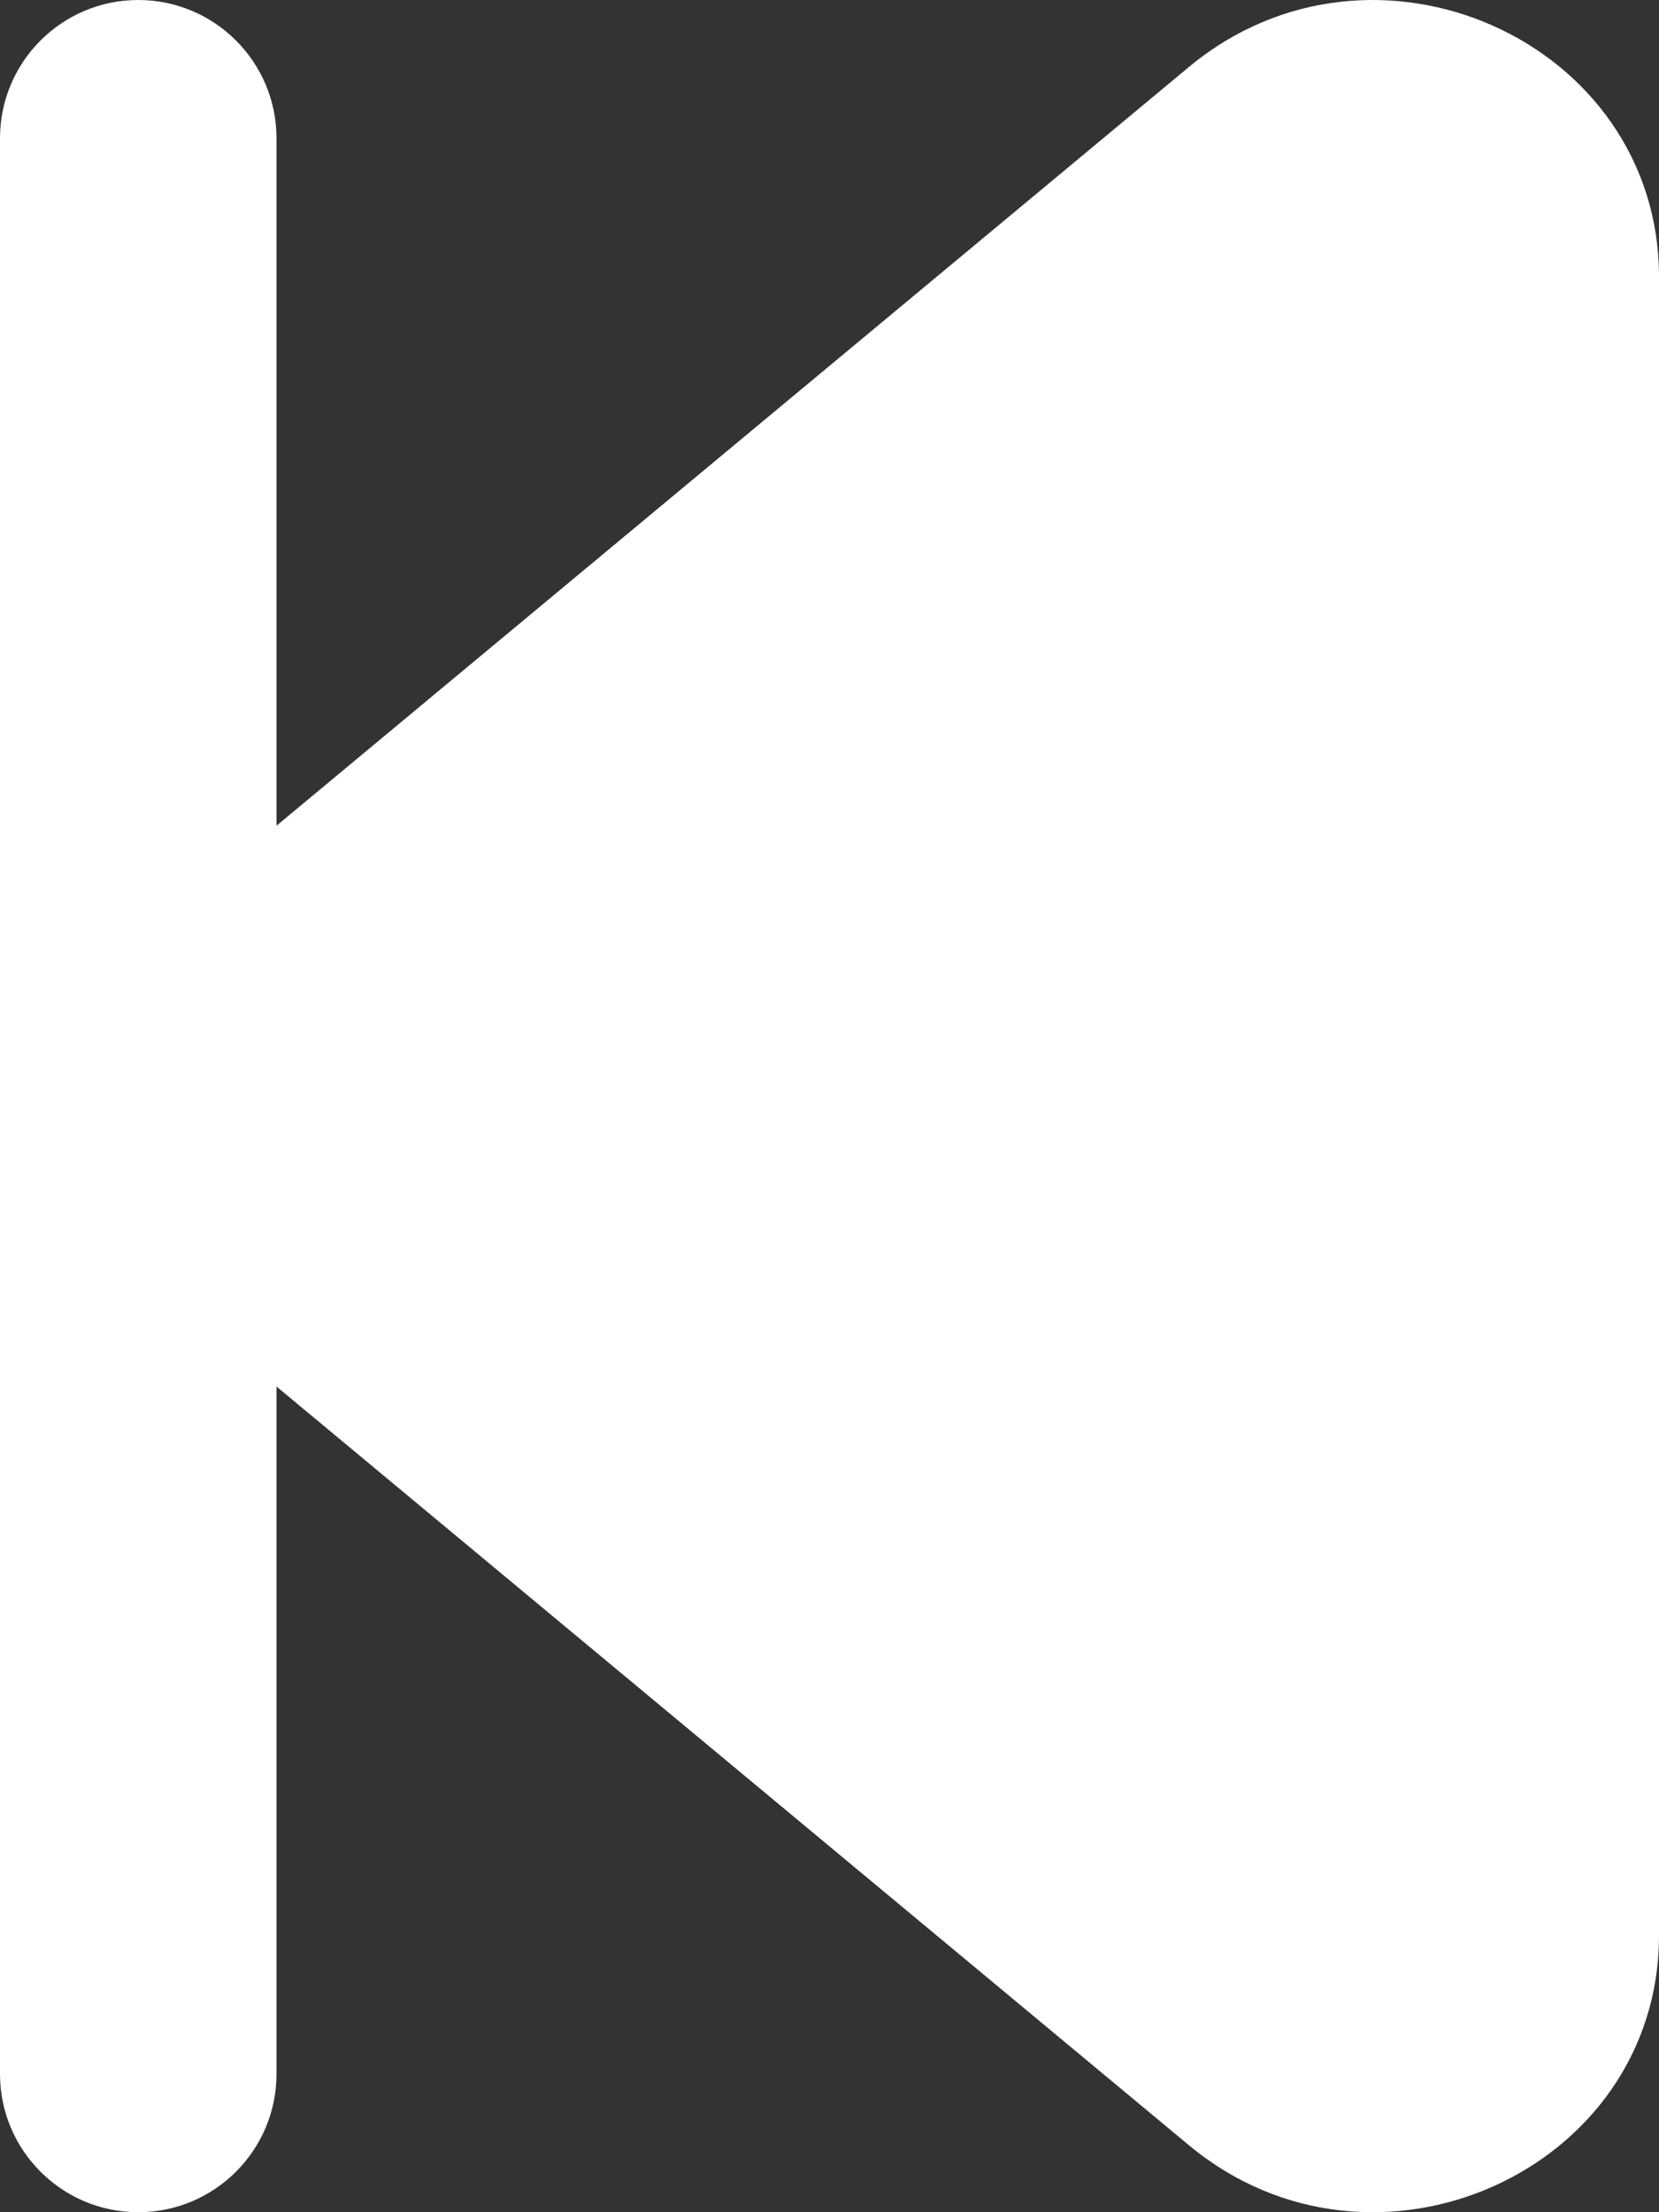 <?xml version="1.0" encoding="UTF-8"?>
<svg width="18px" height="24px" viewBox="0 0 18 24" version="1.1" xmlns="http://www.w3.org/2000/svg" xmlns:xlink="http://www.w3.org/1999/xlink">
    <rect x="0" y="0" width="18" height="24" fill="#333333" stroke="none"/>
    <!-- Generator: Sketch 52.1 (67048) - http://www.bohemiancoding.com/sketch -->
    <title>prev</title>
    <desc>Created with Sketch.</desc>
    <g id="Page-1" stroke="none" stroke-width="1" fill="none" fill-rule="evenodd">
        <g id="1.-Pause-state" transform="translate(-107, -520)" fill="#FFFFFF" fill-rule="nonzero">
            <g id="Buttons_play" transform="translate(107, 510)">
                <path d="M15,25.042 L5.102,33.272 C3.097,34.94 0,33.557 0,30.996 L0,13.004 C0,10.443 3.097,9.06 5.102,10.728 L15,18.958 L15,11.5 C15,10.672 15.672,10 16.5,10 C17.328,10 18,10.672 18,11.5 L18,32.5 C18,33.328 17.328,34 16.5,34 C15.672,34 15,33.328 15,32.5 L15,25.042 Z" id="prev" transform="translate(9, 22) scale(-1, 1) translate(-9, -22) "></path>
            </g>
        </g>
    </g>
</svg>